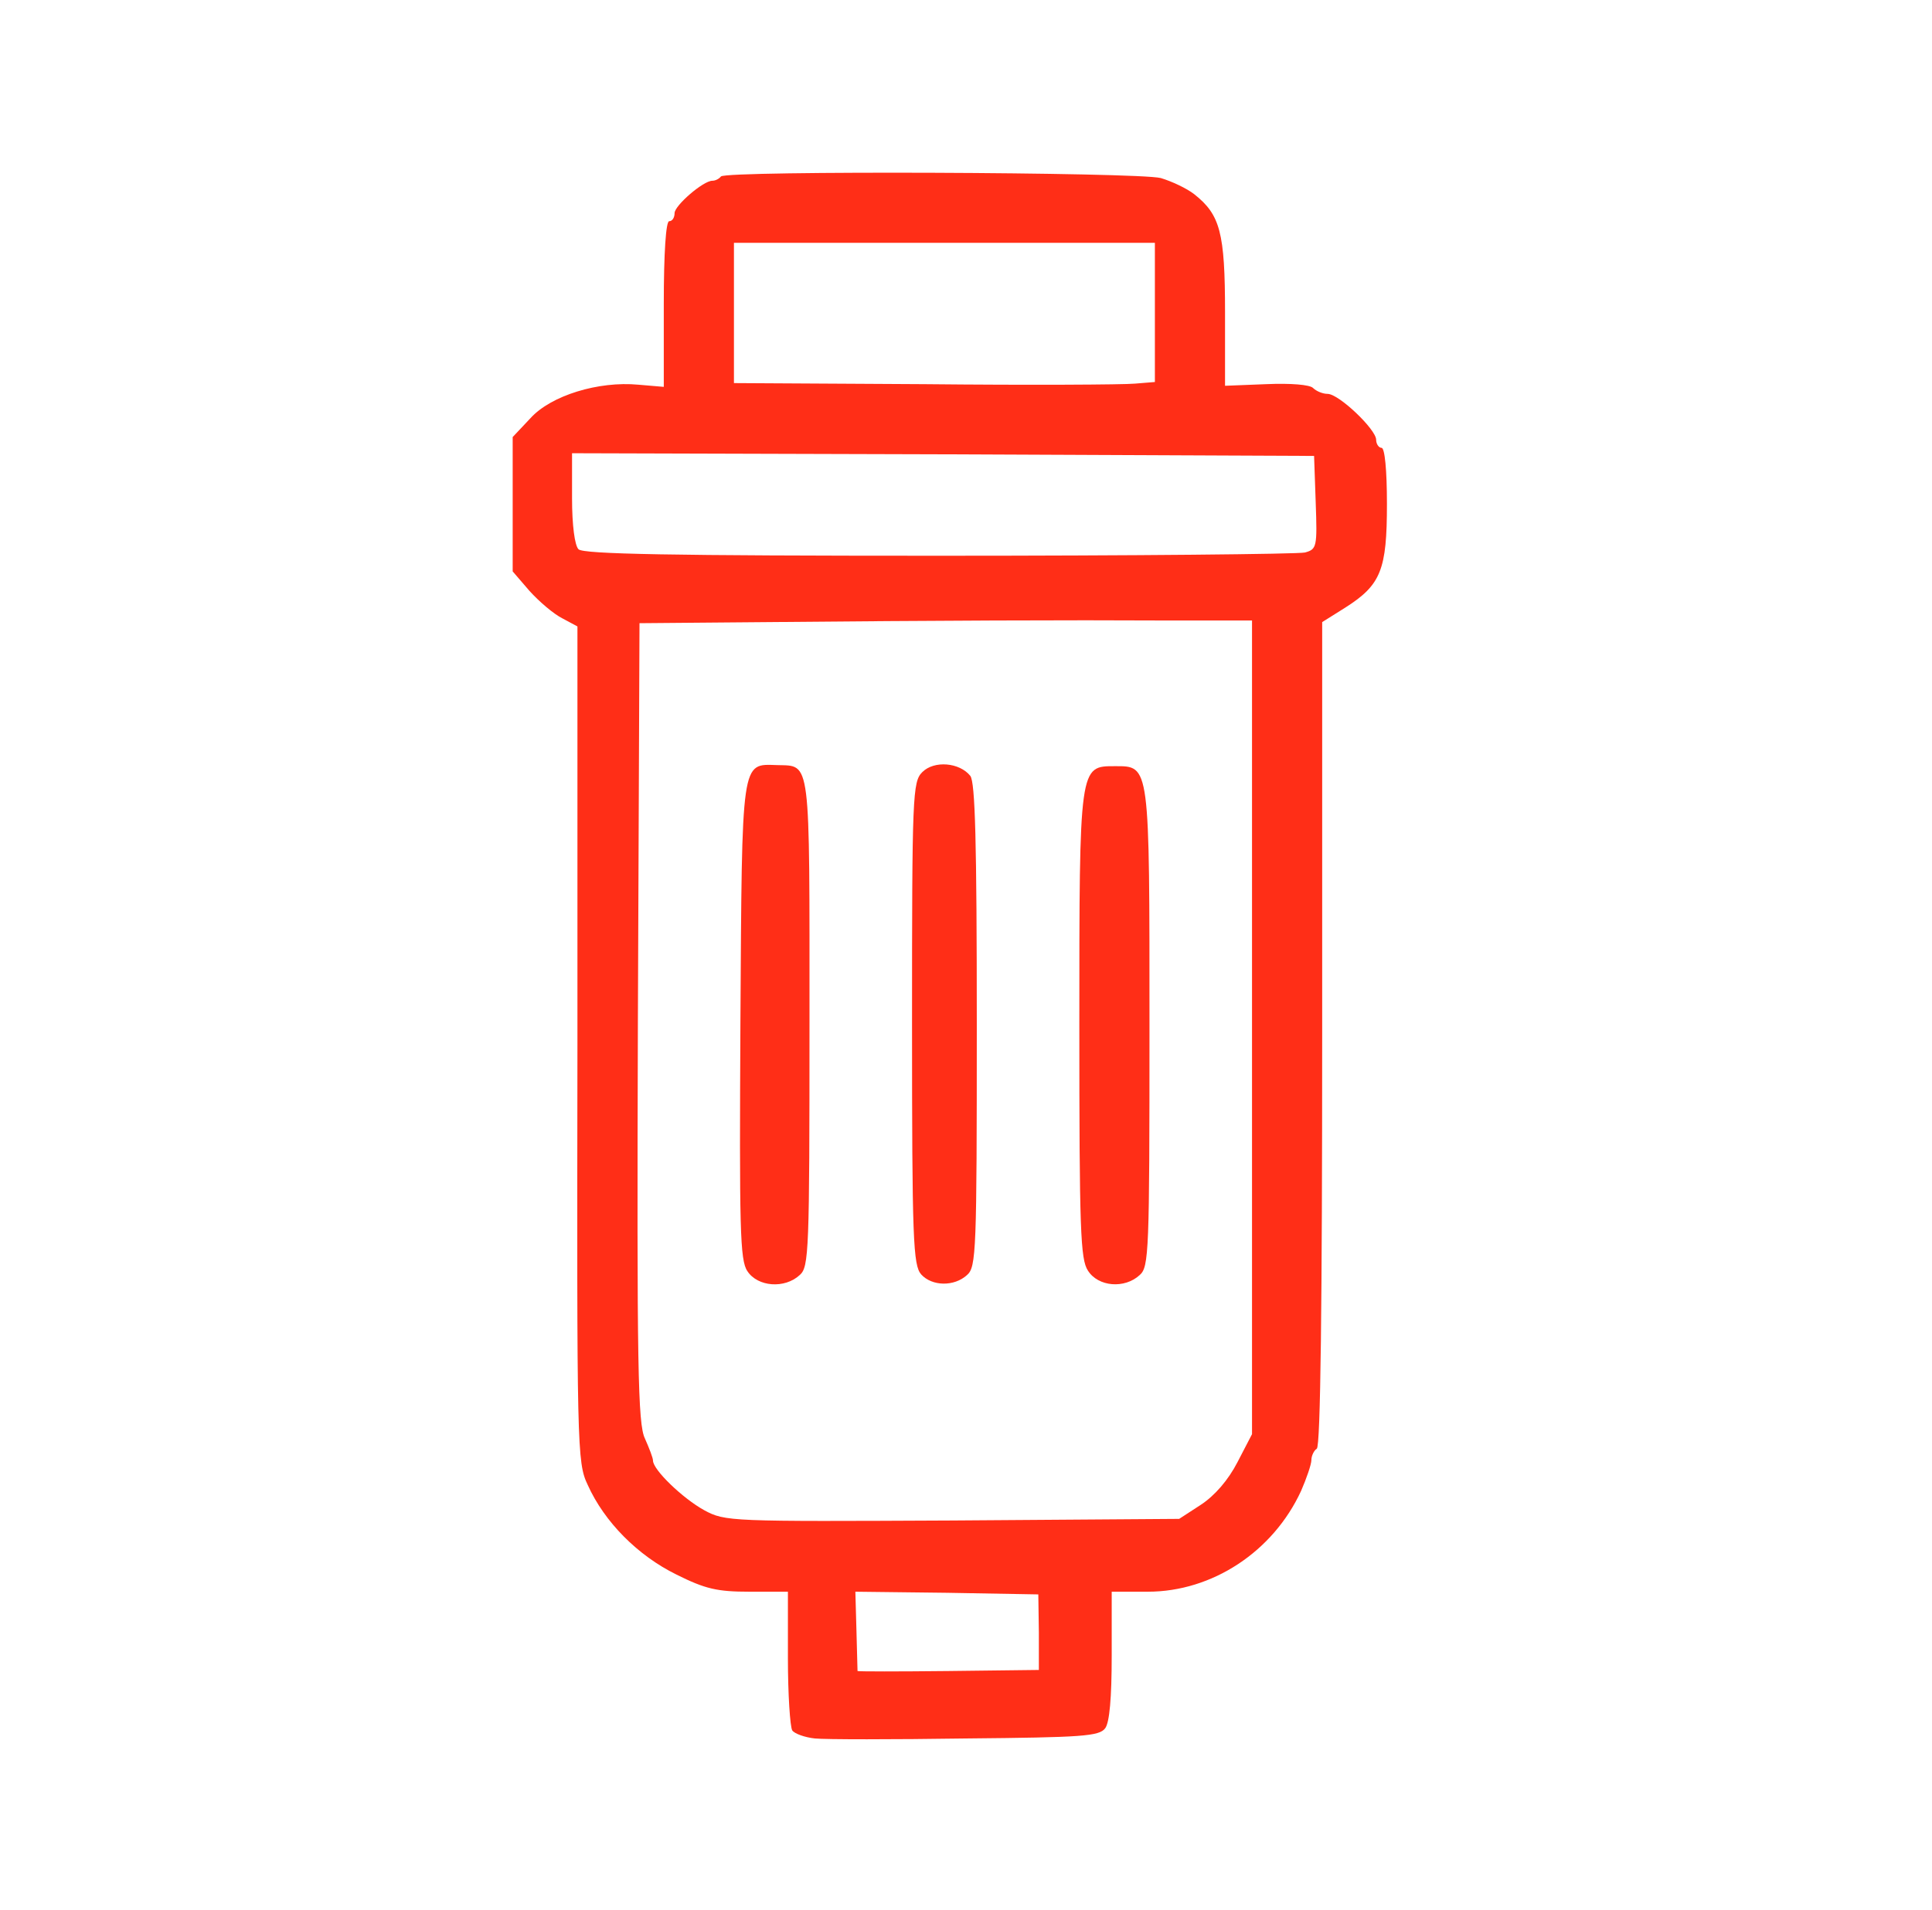 <?xml version="1.0" encoding="utf-8"?>
<!DOCTYPE svg PUBLIC "-//W3C//DTD SVG 1.0//EN" "http://www.w3.org/TR/2001/REC-SVG-20010904/DTD/svg10.dtd">
<svg version="1.0" xmlns="http://www.w3.org/2000/svg" width="358px" height="354px" viewBox="0 0 358 354" preserveAspectRatio="xMidYMid meet">
 <g fill="#FF2E17">
  <path d="M 151 322.2 c -1.9 -0.2 -3.8 -0.9 -4.2 -1.5 -0.4 -0.7 -0.8 -6.7 -0.8 -13.4 l 0 -12.3 -7.1 0 c -6 0 -8.2 -0.5 -13.6 -3.2 -7.1 -3.5 -13.3 -9.7 -16.4 -16.6 -2 -4.2 -2 -6.7 -1.9 -81.7 l 0 -77.4 -2.8 -1.5 c -1.6 -0.8 -4.3 -3.1 -6.1 -5.1 l -3.1 -3.6 0 -12.4 0 -12.5 3.3 -3.5 c 3.8 -4.2 12.6 -6.9 20 -6.2 l 4.7 0.4 0 -15.3 c 0 -9.6 0.4 -15.4 1 -15.4 0.6 0 1 -0.7 1 -1.5 0 -1.4 5.3 -6 7 -6 0.5 0 1.2 -0.3 1.6 -0.8 1.1 -1.1 77.2 -0.8 81.5 0.3 2 0.6 4.8 1.9 6.2 3 4.8 3.8 5.7 7.1 5.7 21.9 l 0 13.6 7.6 -0.3 c 4.6 -0.2 8.1 0.1 8.7 0.7 0.6 0.6 1.8 1.1 2.7 1.1 2.1 0 9 6.6 9 8.5 0 0.8 0.5 1.5 1 1.5 0.6 0 1 4.1 1 10.4 0 12.2 -1.1 15 -7.7 19.2 l -4.3 2.7 0 76.3 c 0 49.8 -0.3 76.5 -1 76.9 -0.5 0.3 -1 1.3 -1 2.1 0 0.8 -0.9 3.4 -1.9 5.7 -5.2 11.3 -16.5 18.7 -28.4 18.7 l -6.7 0 0 11.8 c 0 7.9 -0.4 12.4 -1.2 13.5 -1.1 1.5 -4.3 1.7 -25.8 1.9 -13.5 0.2 -26.1 0.2 -28 0 z  m 41.5 -19.7 l -0.1 -7 -16.9 -0.3 -17 -0.2 0.2 7.2 c 0.1 4 0.2 7.4 0.2 7.5 0.1 0.1 7.6 0.1 16.8 0 l 16.8 -0.2 0 -7 z  m 30 -23.6 c 2.6 -1.7 5.1 -4.6 6.8 -7.9 l 2.7 -5.2 0 -75.4 0 -75.4 -15.7 0 c -18.8 -0.1 -42.3 0 -74.3 0.3 l -23.5 0.2 -0.3 74 c -0.2 64.2 0 74.4 1.3 77.1 0.8 1.8 1.5 3.6 1.5 4.1 0 1.7 5.5 7 9.5 9.2 3.9 2.1 4.7 2.1 46 1.9 l 42 -0.3 4 -2.6 z  m 19.3 -176.5 c 2.2 -0.6 2.3 -1 2 -9.3 l -0.3 -8.6 -68.7 -0.3 -68.8 -0.2 0 8.3 c 0 5.1 0.5 8.8 1.2 9.5 0.9 0.9 17.1 1.2 66.8 1.2 36 0 66.5 -0.3 67.8 -0.6 z  m -27.8 -44.5 l 0 -12.9 -39 0 -39 0 0 13 0 13 35.3 0.2 c 19.3 0.2 36.9 0.1 39 -0.1 l 3.7 -0.3 0 -12.9 z "/>
  <path d="M 138.5 235.6 c -1.4 -2 -1.5 -7.9 -1.3 -46.4 0.3 -48.9 0.1 -47.6 6.8 -47.4 6.3 0.2 6 -1.9 6 47.7 0 42.5 -0.1 45.3 -1.8 46.8 -2.8 2.6 -7.8 2.2 -9.7 -0.7 z "/>
  <path d="M 170.7 236.2 c -1.5 -1.7 -1.7 -6.4 -1.7 -46.5 0 -42.4 0.1 -44.8 1.9 -46.6 2.2 -2.2 6.9 -1.8 8.9 0.7 0.9 1.2 1.2 12 1.2 46.2 0 42 -0.1 44.8 -1.8 46.3 -2.4 2.2 -6.5 2.1 -8.5 -0.1 z "/>
  <path d="M 201.6 235.5 c -1.4 -2.1 -1.6 -7.5 -1.6 -45.5 0 -48.3 0 -48 6.6 -48 6.5 0 6.4 -0.6 6.4 48.6 0 41.4 -0.1 44.2 -1.8 45.7 -2.8 2.6 -7.7 2.2 -9.6 -0.8 z "/>
 </g>
</svg>